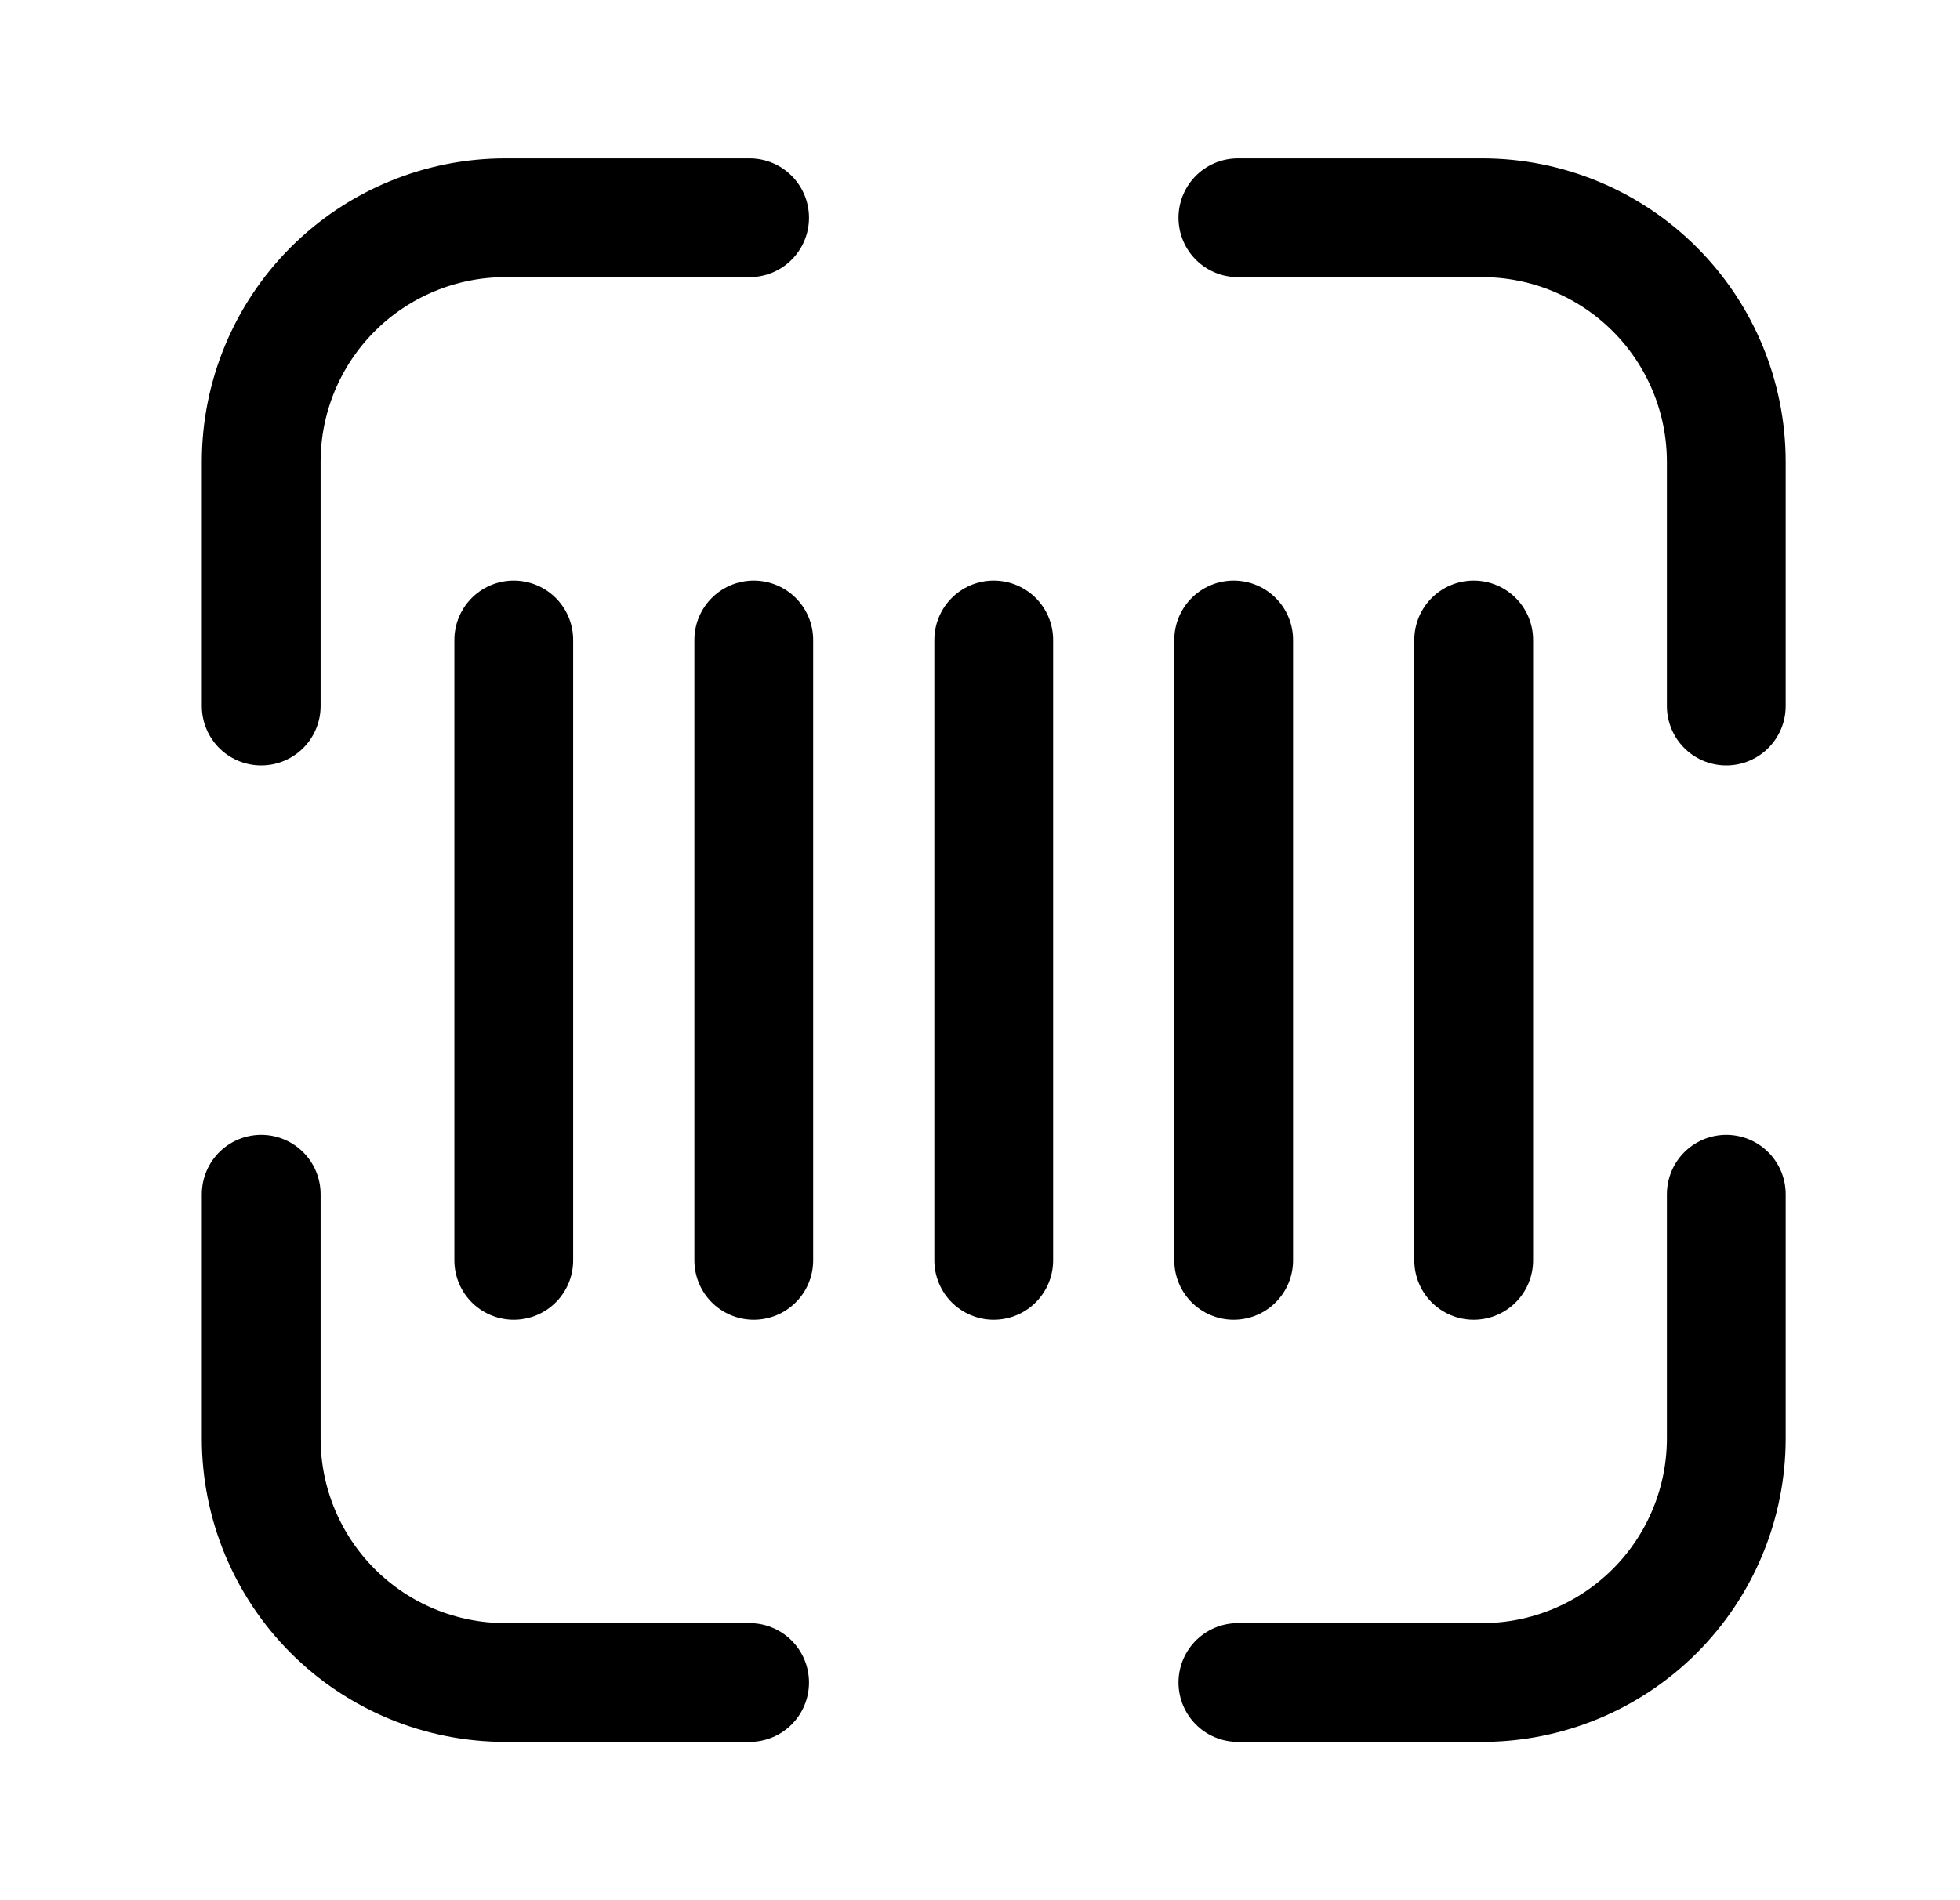 <svg fill="none" height="32" viewBox="0 0 33 32" width="33" xmlns="http://www.w3.org/2000/svg"><path d="m29.065 11.89v-4.112c0-1.09-.433-2.136-1.204-2.907s-1.816-1.204-2.907-1.204h-4.112m0 24.667h4.112c1.09 0 2.136-.433 2.907-1.204s1.204-1.817 1.204-2.907v-4.112m-24.667 0v4.112c0 1.09.433 2.136 1.204 2.907s1.816 1.204 2.907 1.204h4.112m0-24.667h-4.112c-1.09 0-2.136.433-2.907 1.204s-1.204 1.816-1.204 2.907v4.112m4.252-1.113v10.448m4.041-10.448v10.448m4.04-10.448v10.448m4.04-10.448v10.448m4.041-10.448v10.448" stroke="#000" stroke-linecap="round" stroke-linejoin="round" stroke-width="2"/></svg>
